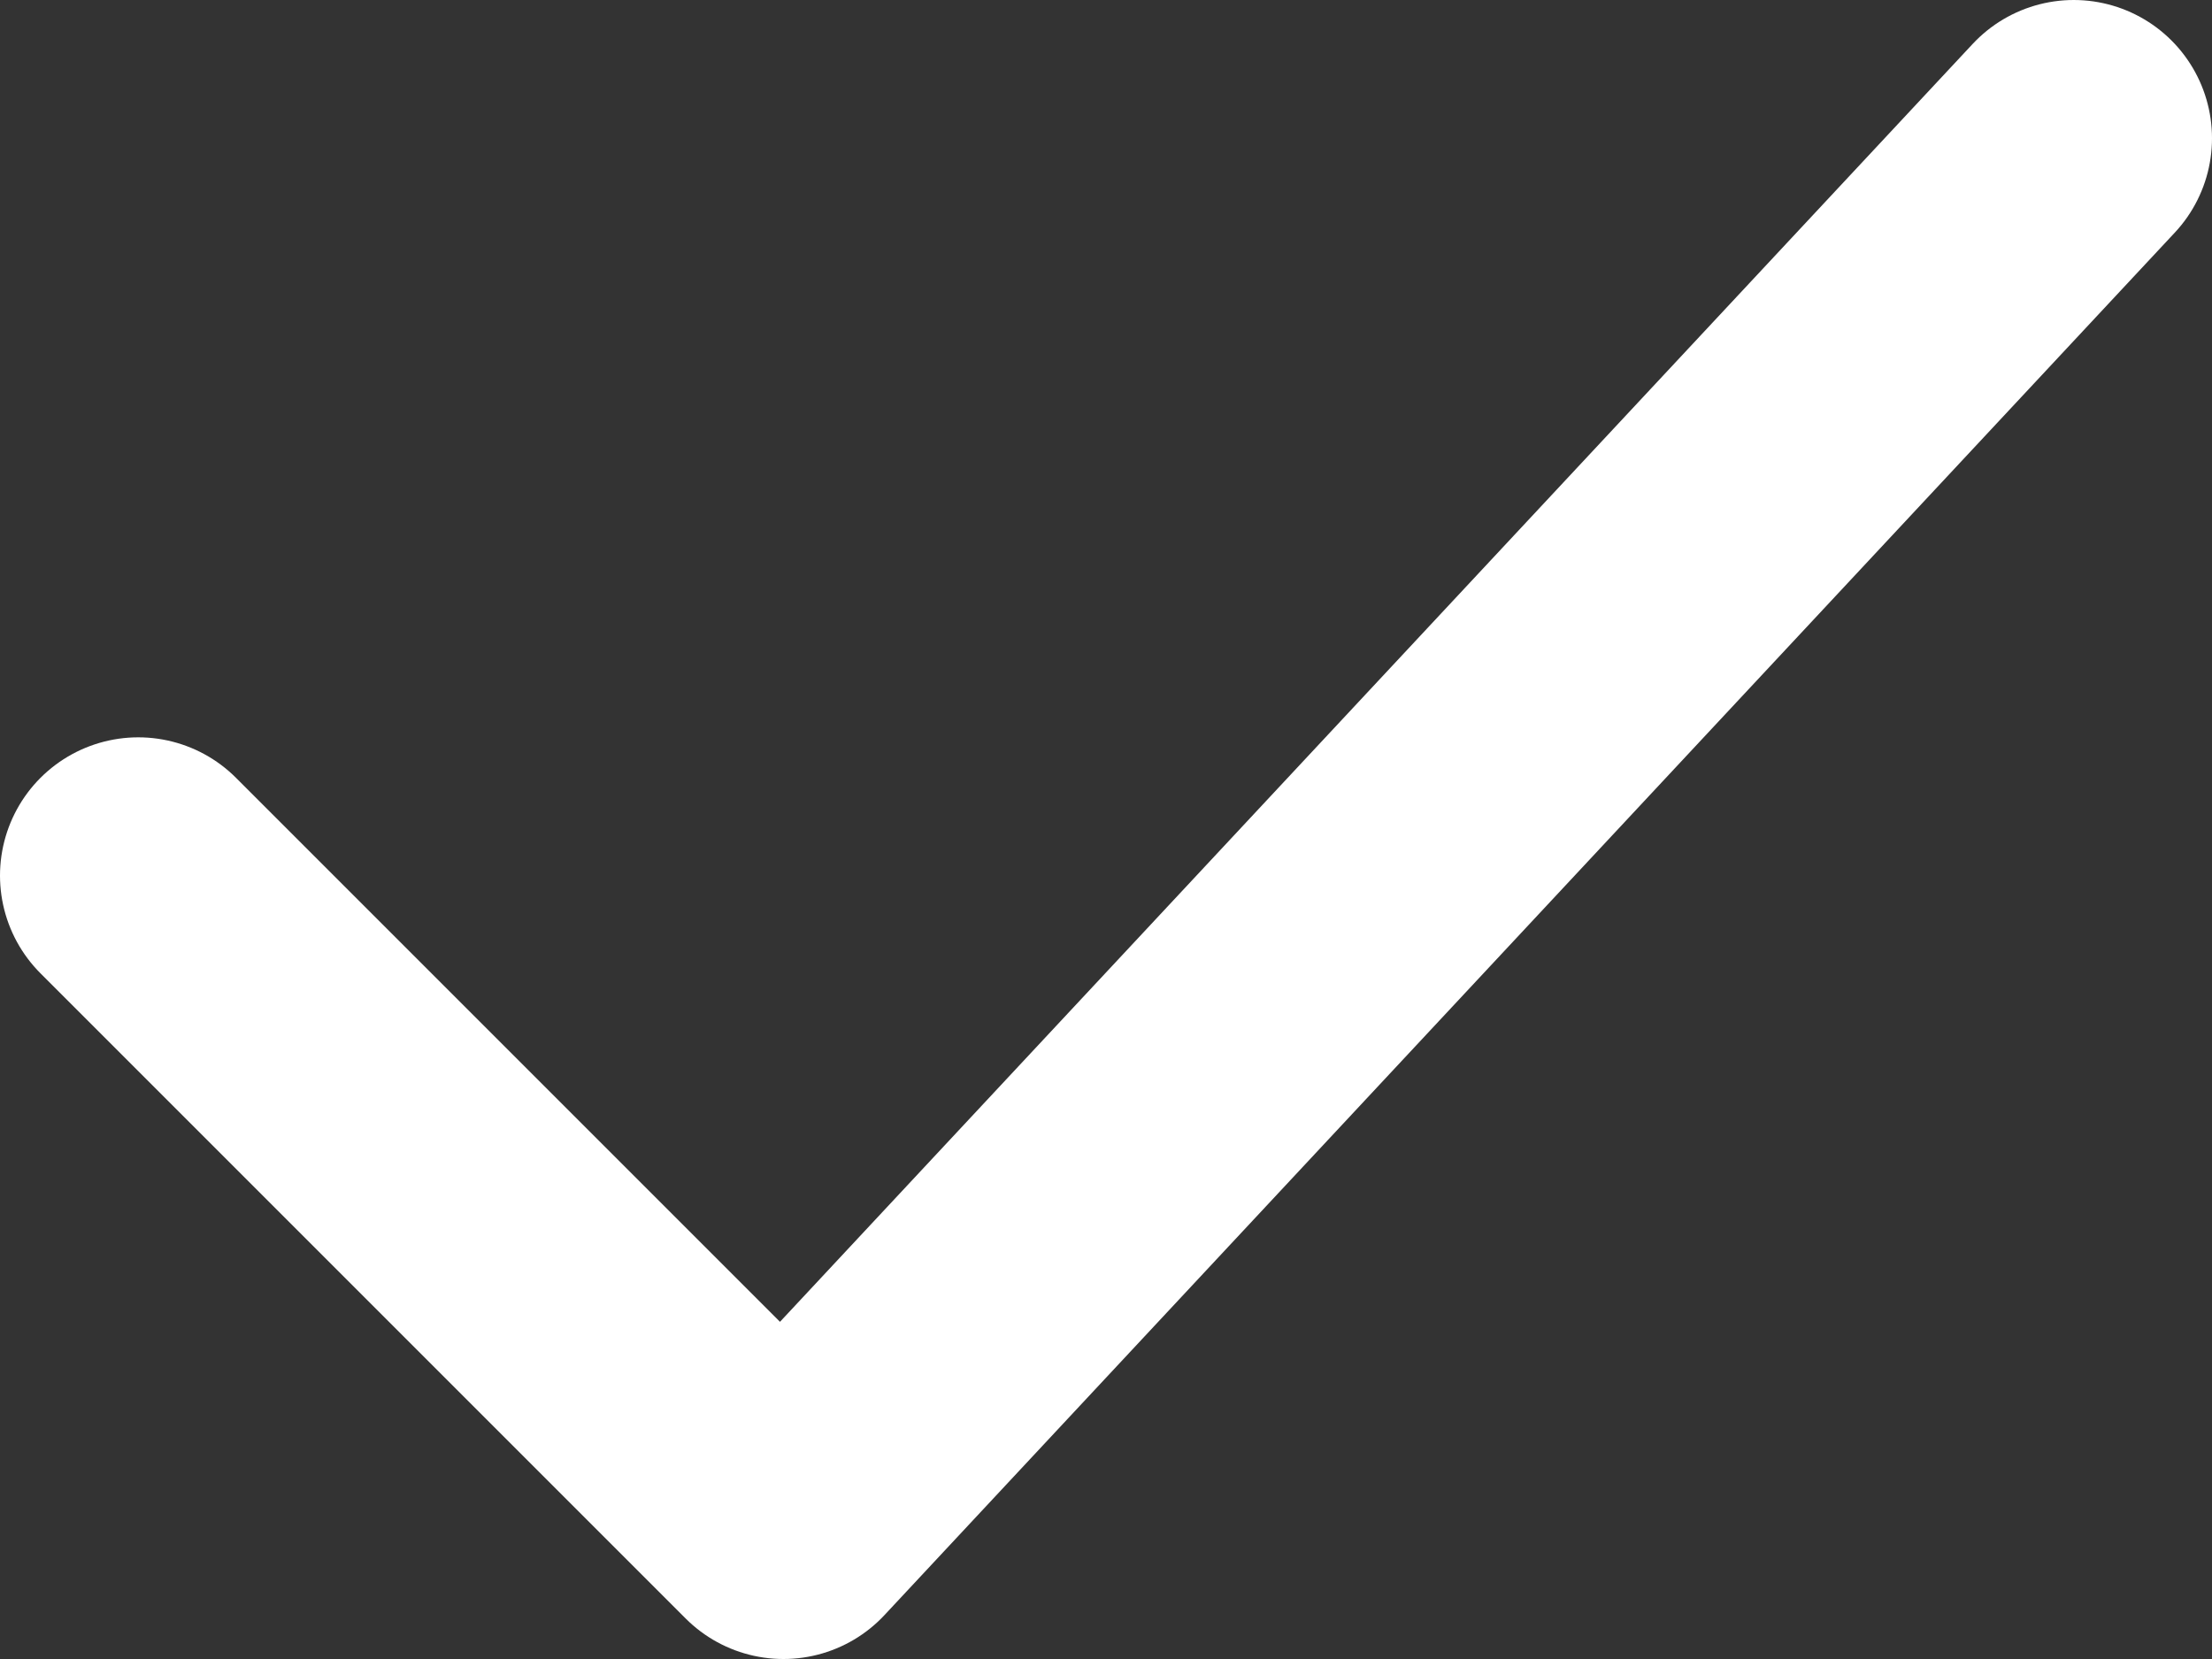 <svg width="12" height="9" viewBox="0 0 12 9" fill="none" xmlns="http://www.w3.org/2000/svg">
    <rect x="0" y="0" width="12" height="9" fill="#333333" stroke="none"/>
    <path d="M0.75 4.75L4.25 8.25L11.25 0.75" stroke="#fff" stroke-width="1.5" stroke-linecap="round" stroke-linejoin="round" />
</svg>
    